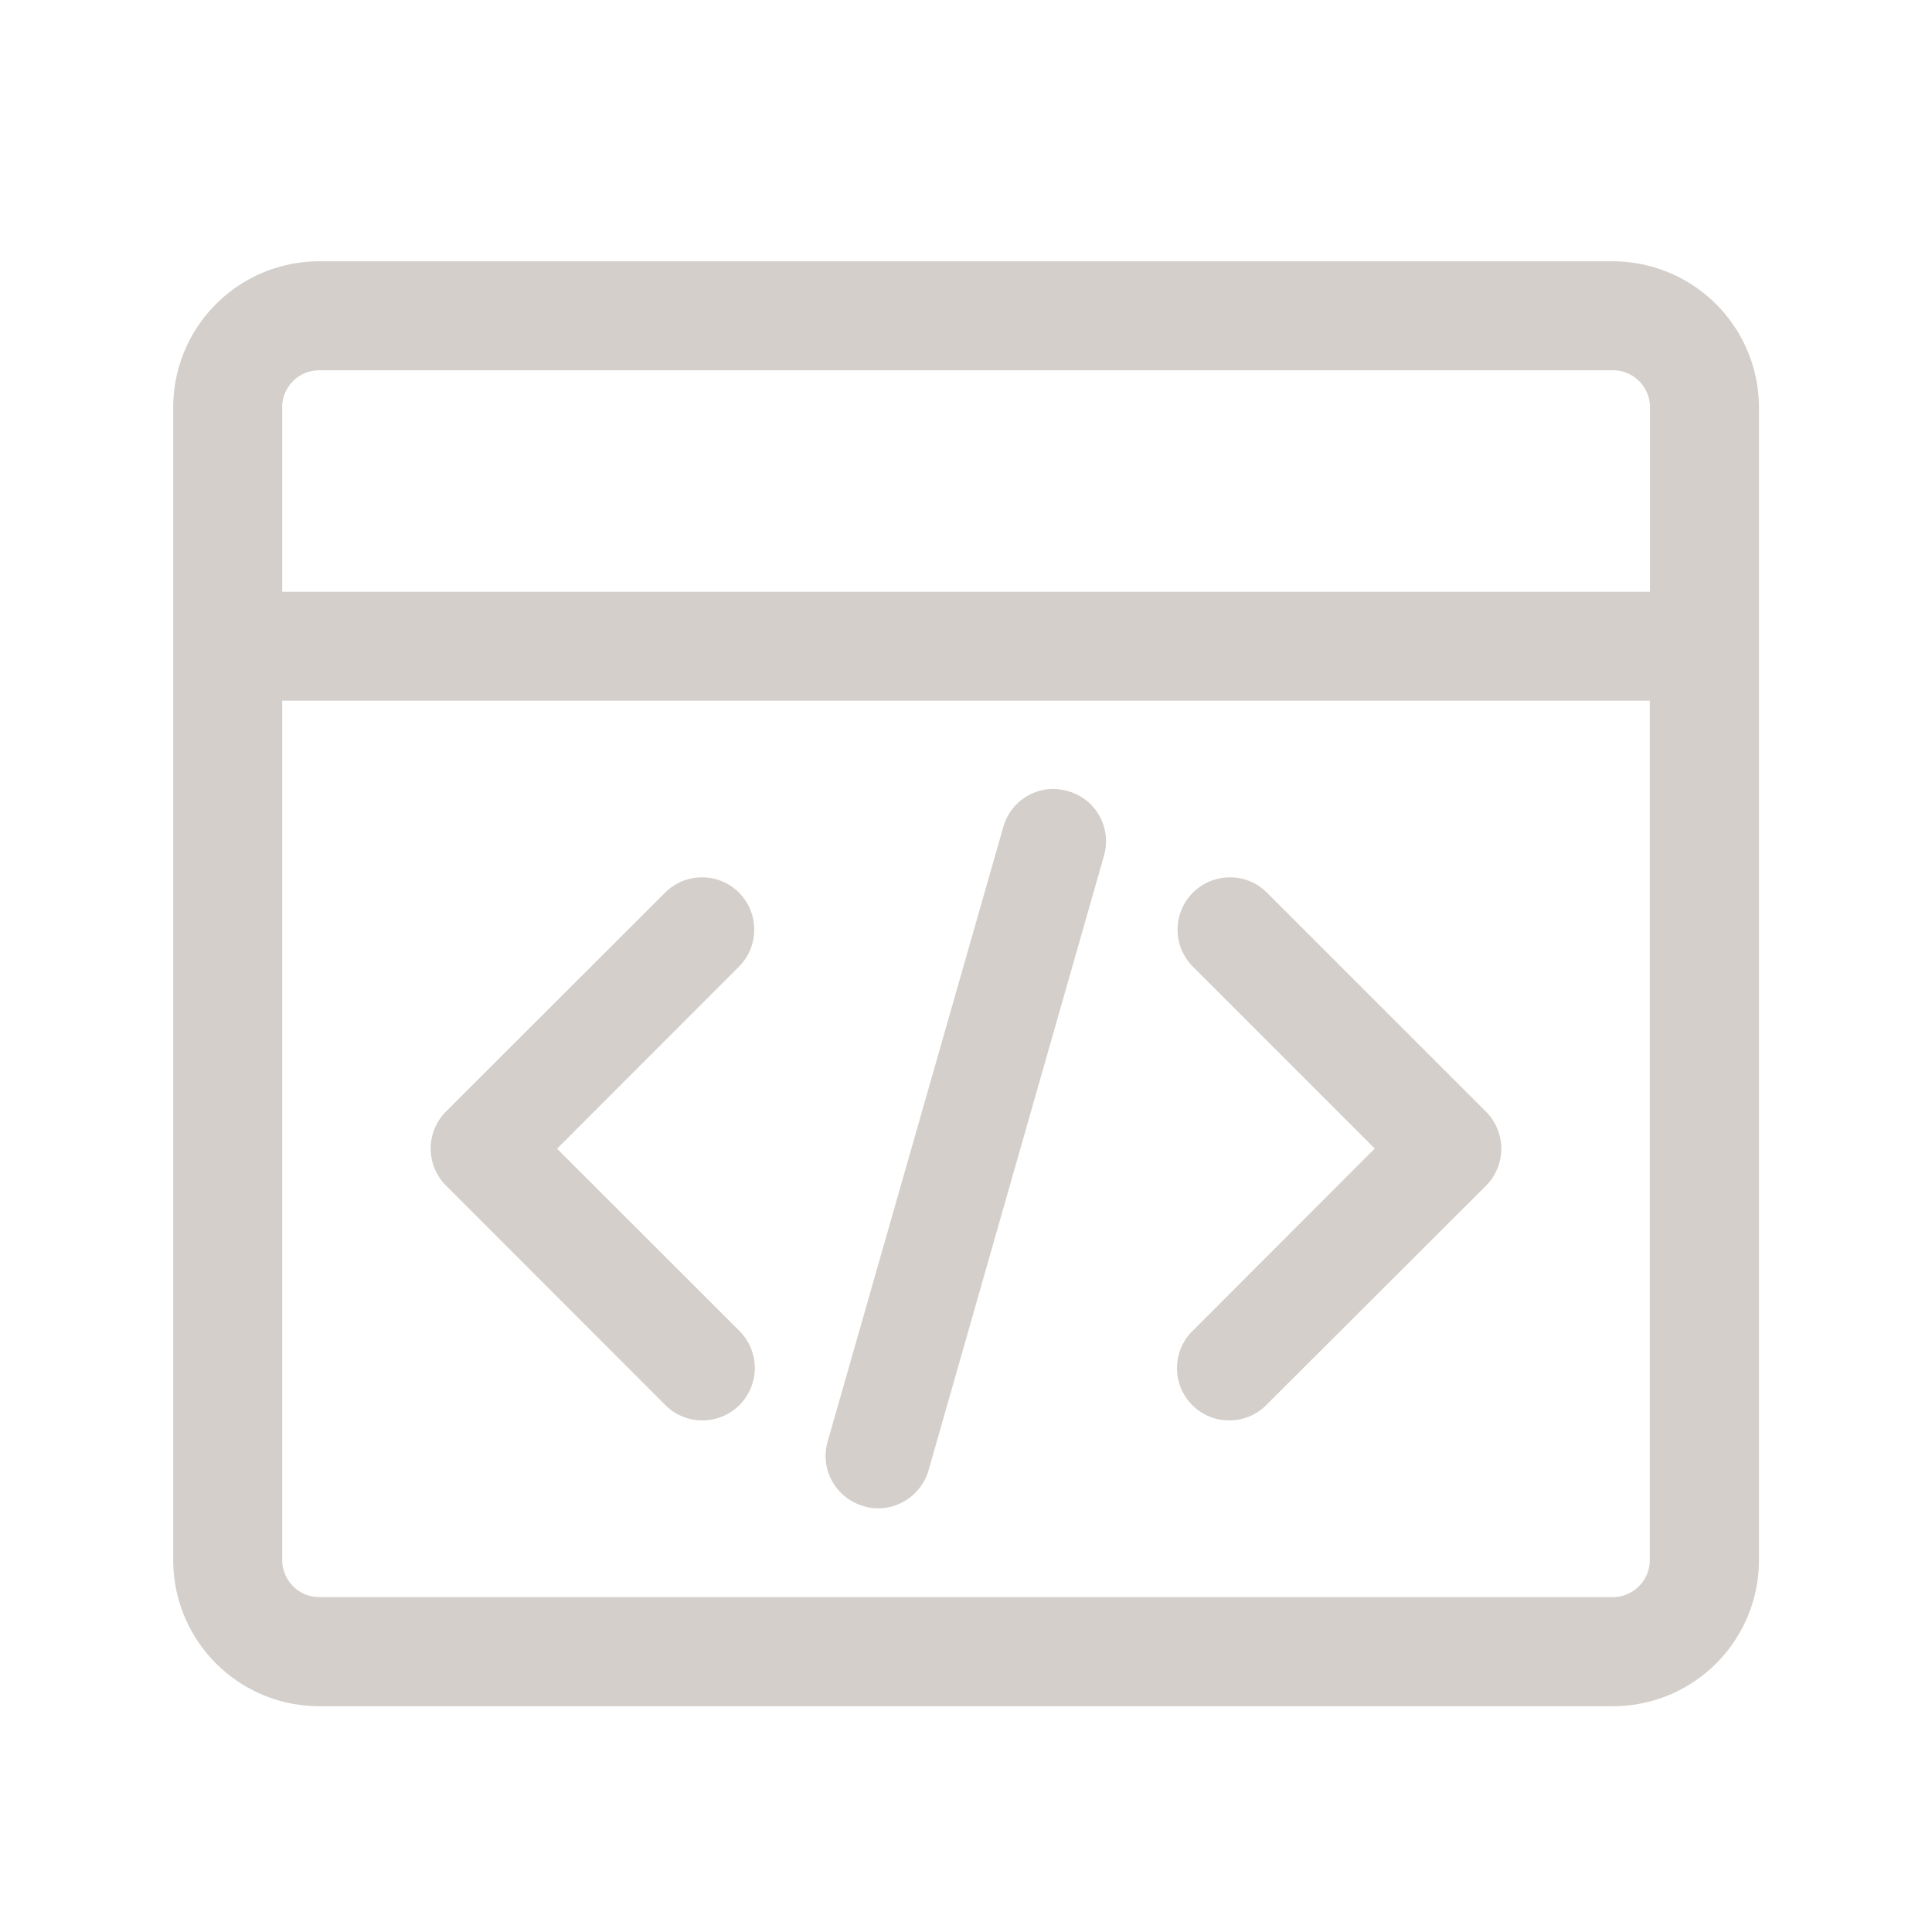 <?xml version="1.0" standalone="no"?><!DOCTYPE svg PUBLIC "-//W3C//DTD SVG 1.1//EN" "http://www.w3.org/Graphics/SVG/1.1/DTD/svg11.dtd"><svg t="1691374732068" class="icon" viewBox="0 0 1024 1024" version="1.1" xmlns="http://www.w3.org/2000/svg" p-id="5757" xmlns:xlink="http://www.w3.org/1999/xlink" width="200" height="200"><path d="M854.848 138.496H169.152a77.424 77.424 0 0 0-77.344 77.344v611.168a77.424 77.424 0 0 0 77.344 77.328h685.792a77.424 77.424 0 0 0 77.344-77.344V215.84a77.568 77.568 0 0 0-77.44-77.344zM149.568 371.376h724.864v455.52c0 10.784-8.8 19.6-19.584 19.6H169.152c-10.784 0-19.488-8.8-19.584-19.584V371.36z m19.584-175.12h685.792c10.768 0 19.584 8.8 19.584 19.584v97.792H149.568V215.84c0-10.784 8.8-19.584 19.584-19.584z" fill="#d4cfca" p-id="5758"></path><path d="M623.84 725.088c0 7.408 2.816 14.352 8.064 19.6l0.096 0.096c5.248 5.248 12.192 8.064 19.6 8.064a27.52 27.52 0 0 0 19.584-8.16l116.448-116.256a27.776 27.776 0 0 0 0-39.184l-116.448-116.432a27.296 27.296 0 0 0-19.312-7.792 27.712 27.712 0 0 0-19.872 47.056l96.656 96.672-96.656 96.752a27.52 27.52 0 0 0-8.16 19.584z m-166.208 73.12l0.176 0.112c2.528 0.736 5.072 1.12 7.68 1.12 12.288 0 23.168-8.256 26.64-20.064L585.12 453.6a27.616 27.616 0 0 0-18.848-34.224h-0.08a28.8 28.8 0 0 0-7.968-1.216c-12 0-22.784 8.064-26.256 19.504-0.096 0.176-0.096 0.464-0.192 0.64L438.688 764c-2.064 7.12-1.216 14.528 2.336 21.008 3.664 6.464 9.568 11.248 16.608 13.216z m-104.912-53.44c5.248 5.264 12.192 8.08 19.6 8.08a27.776 27.776 0 0 0 19.68-47.344l-96.752-96.656L392 512a27.792 27.792 0 0 0-0.656-39.2 27.296 27.296 0 0 0-19.312-7.776c-7.312 0-14.064 2.816-19.312 7.888l-116.352 116.24a27.776 27.776 0 0 0 0 39.2l116.352 116.432z" fill="#d4cfca" p-id="5759"></path></svg>